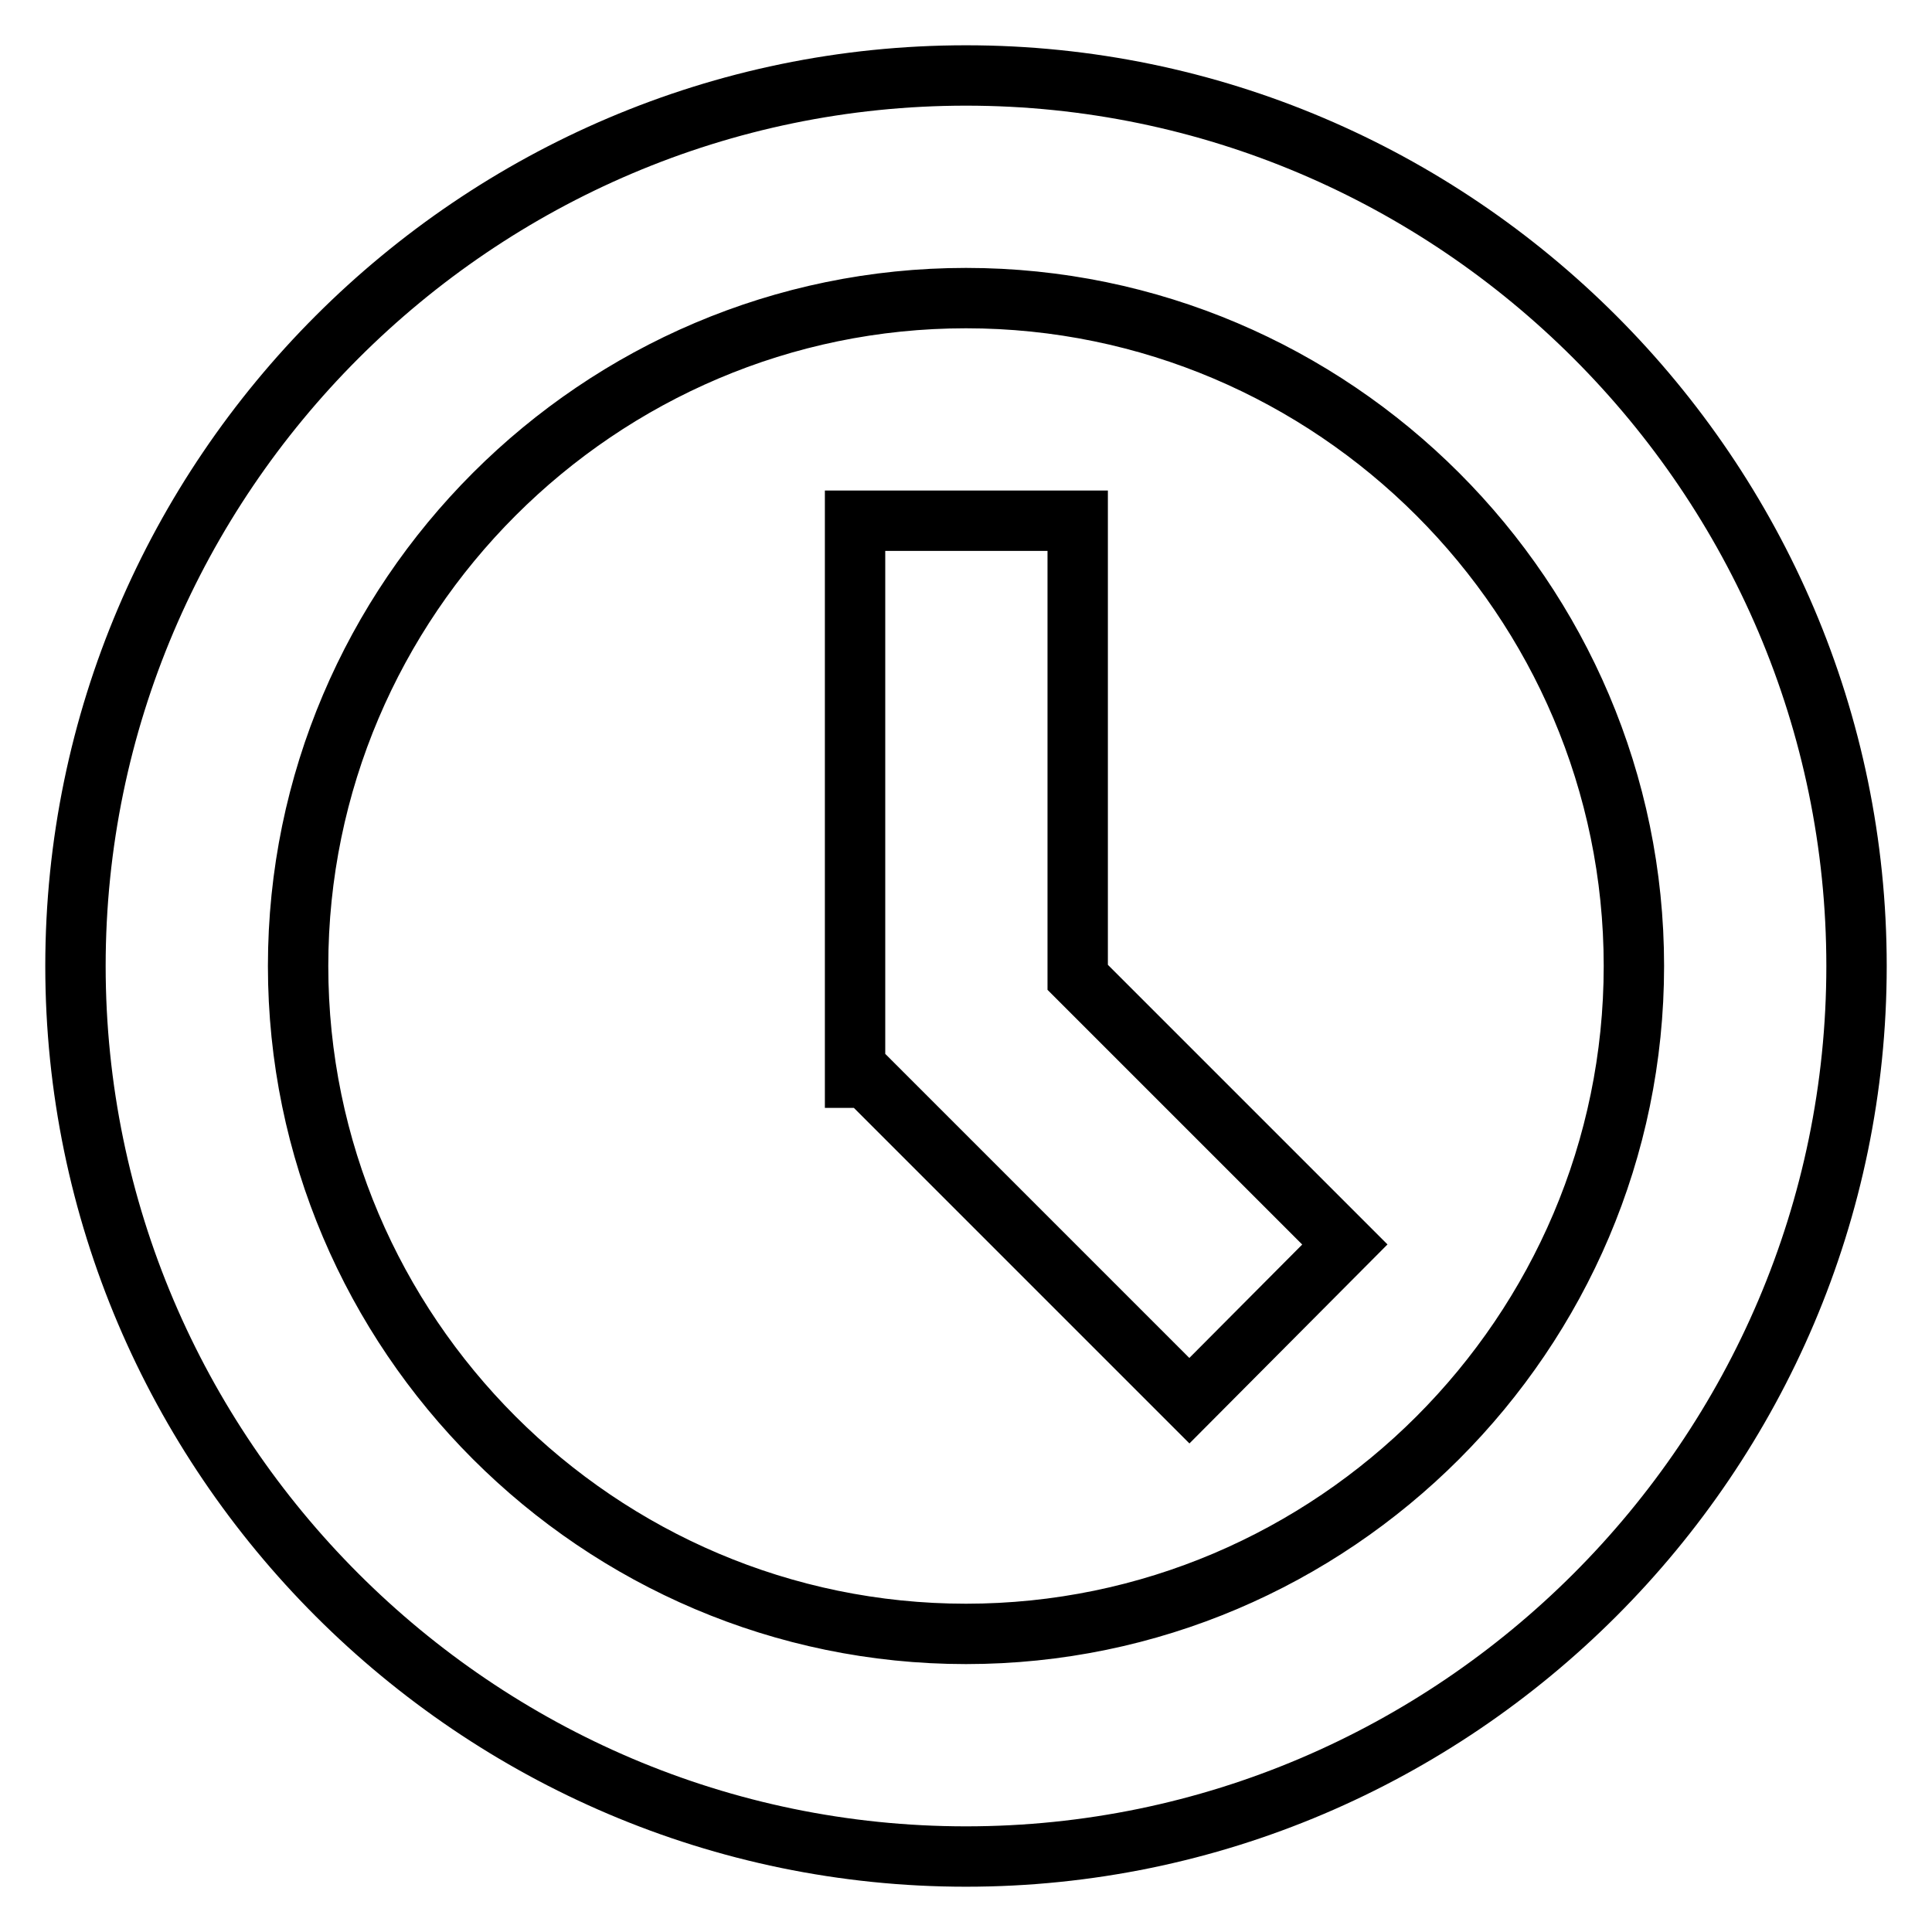 <?xml version="1.0" encoding="utf-8"?>
<!-- Svg Vector Icons : http://www.onlinewebfonts.com/icon -->
<!DOCTYPE svg PUBLIC "-//W3C//DTD SVG 1.1//EN" "http://www.w3.org/Graphics/SVG/1.1/DTD/svg11.dtd">
<svg version="1.1" xmlns="http://www.w3.org/2000/svg" xmlns:xlink="http://www.w3.org/1999/xlink" x="0px" y="0px" viewBox="0 0 256 256" enable-background="new 0 0 256 256" xml:space="preserve">
<g> <path stroke-width="8" fill-opacity="0" stroke="#000000"  d="M142.8,129.5l35.4,35.4l-20.6,20.7l-42.8-42.8h-1.5V69h29.5V129.5z M128,246c-64.9,0-118-53.1-118-118 S63.1,10,128,10c64.9,0,118,53.1,118,118S192.9,246,128,246z M128,216.5c48.7,0,88.5-39.8,88.5-88.5c0-48.7-39.8-88.5-88.5-88.5 c-48.7,0-88.5,39.8-88.5,88.5C39.5,176.7,79.3,216.5,128,216.5z"/></g>
</svg>